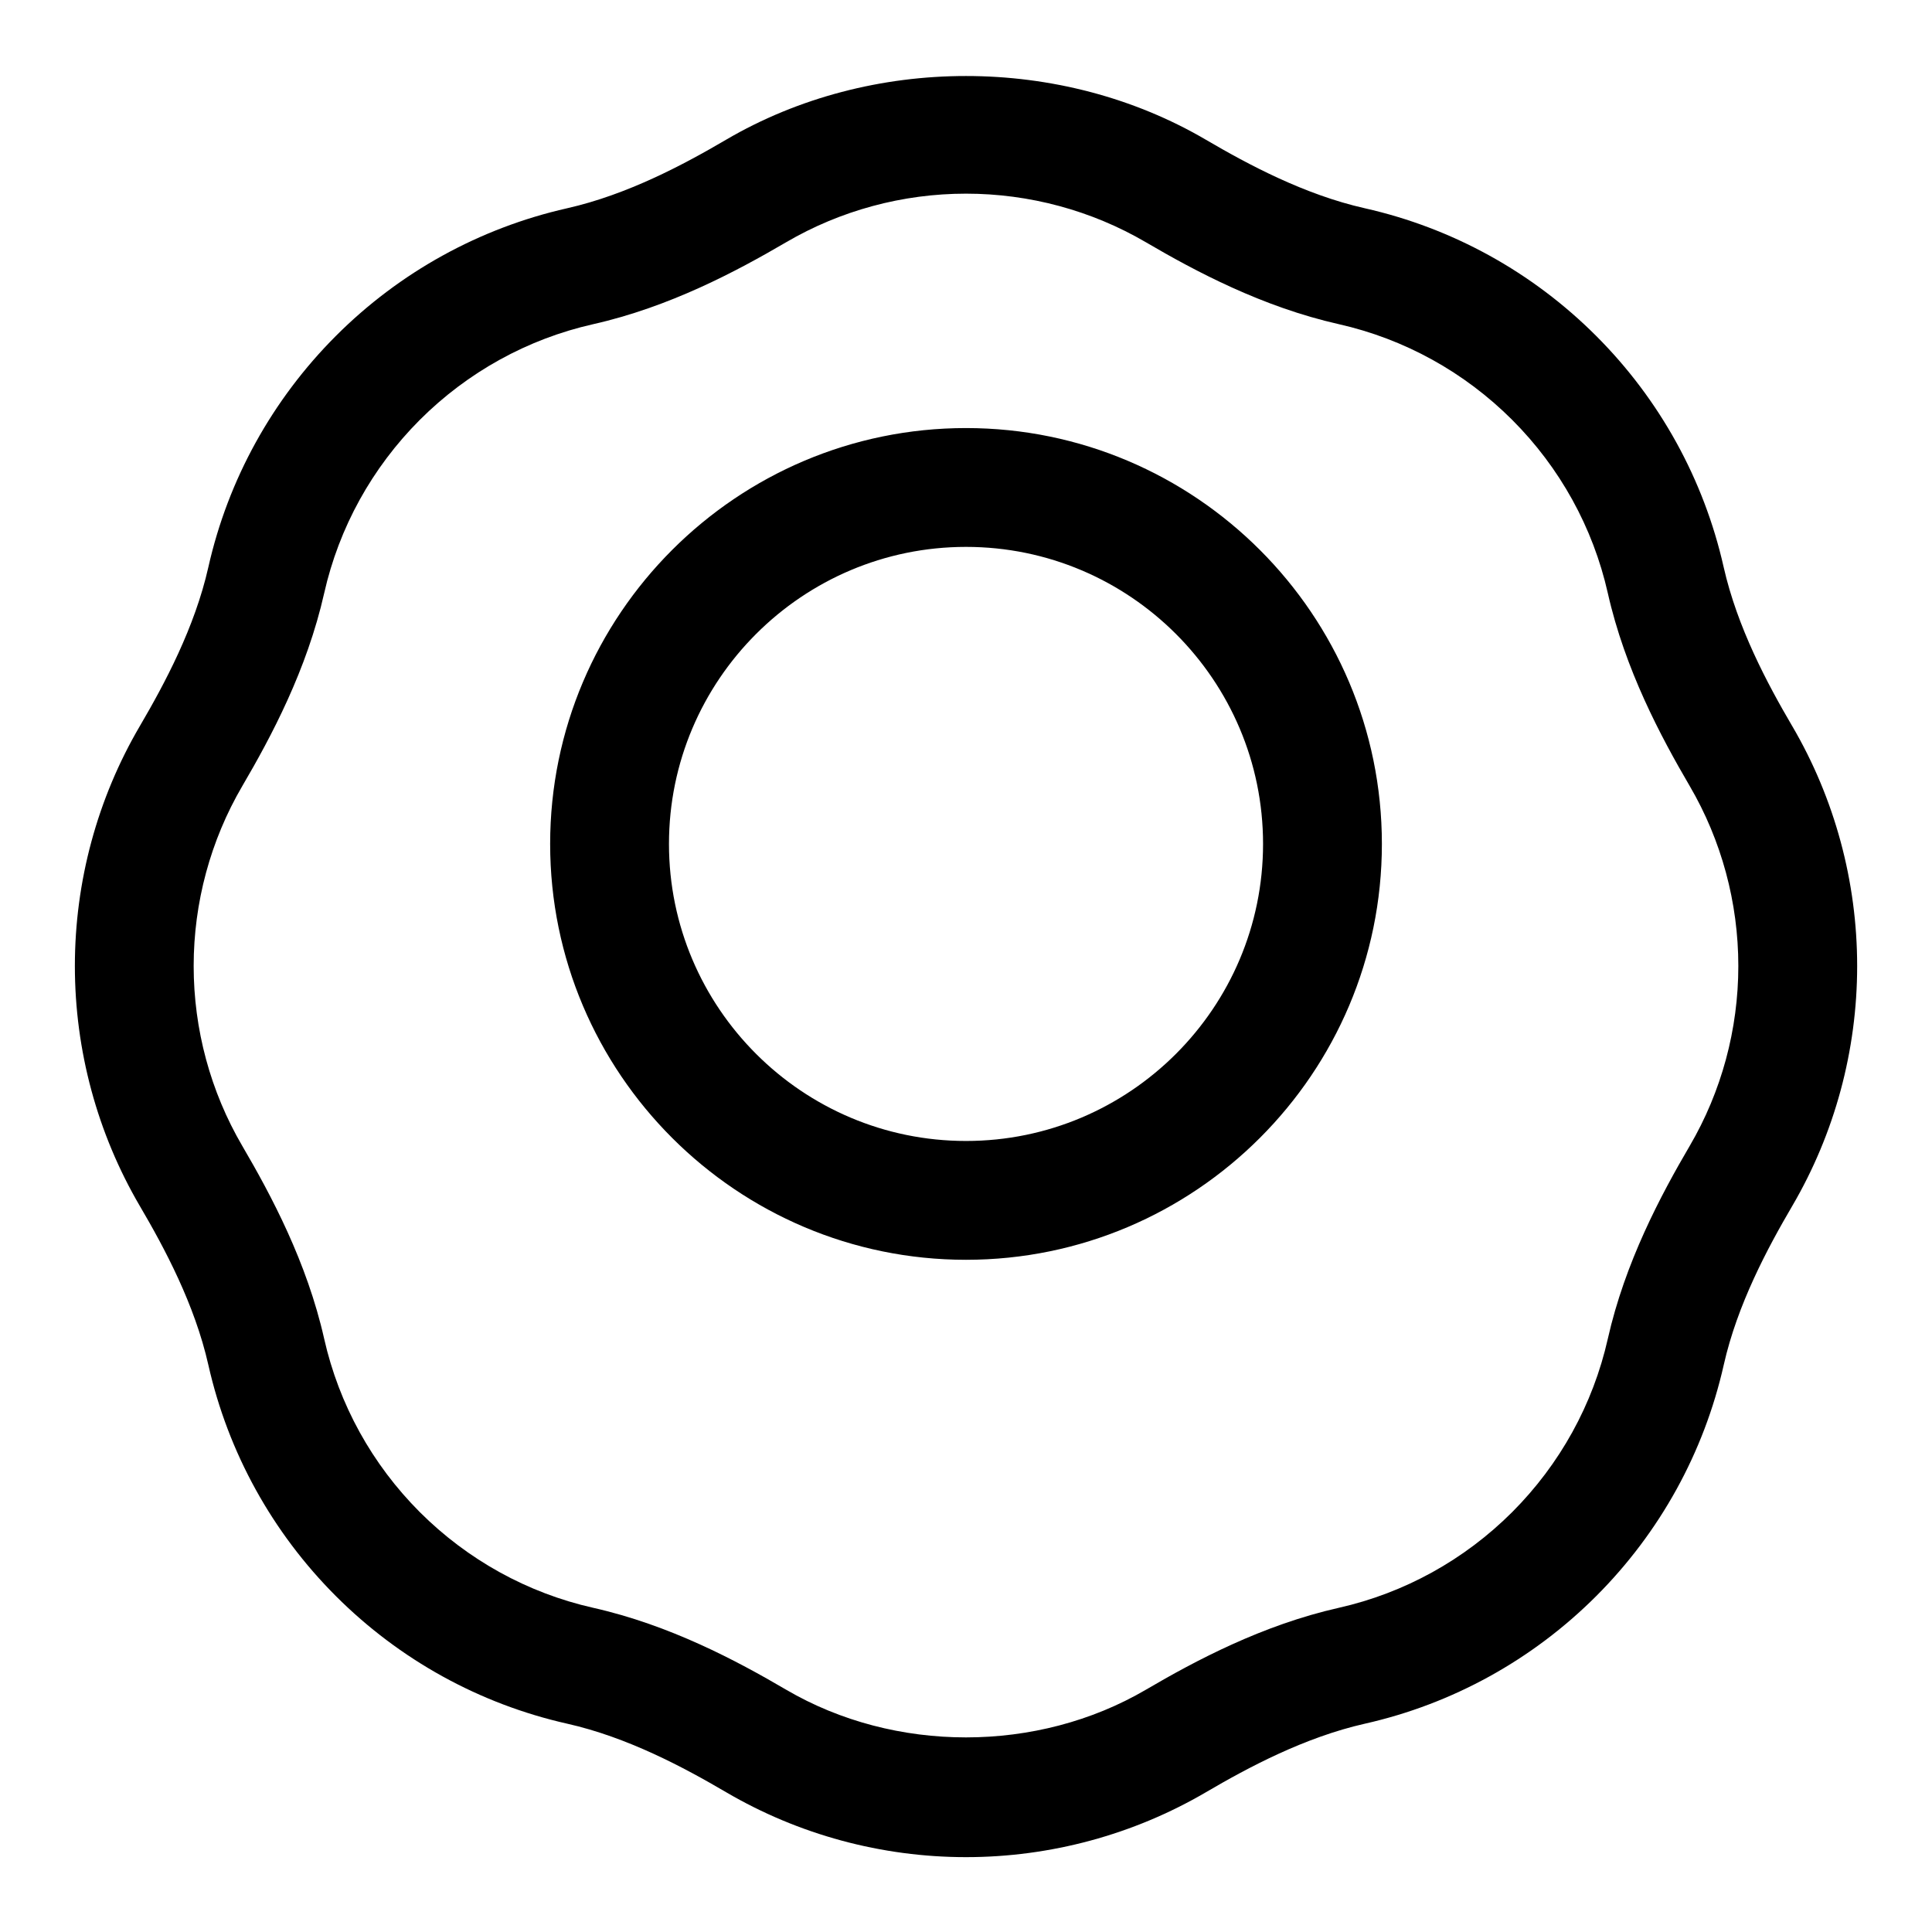 <?xml version="1.0" encoding="UTF-8"?>
<!-- Uploaded to: ICON Repo, www.iconrepo.com, Generator: ICON Repo Mixer Tools -->
<svg fill="#000000" width="800px" height="800px" version="1.1" viewBox="144 144 512 512" xmlns="http://www.w3.org/2000/svg">
 <path d="m618.95 336.41c-6.566-11.195-14.547-26.121-18.168-42.148-5.242-23.207-16.926-44.398-33.801-61.262-16.879-16.879-38.07-28.574-61.262-33.801-16.027-3.606-30.938-11.602-42.148-18.168-38.43-22.516-88.734-22.516-127.16 0-11.195 6.566-26.121 14.547-42.148 18.168-23.172 5.242-44.363 16.926-61.242 33.816-16.875 16.895-28.574 38.07-33.801 61.262-3.606 16.027-11.602 30.938-18.168 42.148-11.258 19.207-17.211 41.199-17.211 63.574 0 22.371 5.953 44.367 17.207 63.59 6.566 11.18 14.547 26.086 18.168 42.133 5.227 23.191 16.926 44.383 33.801 61.262 16.879 16.879 38.07 28.574 61.262 33.801 16.043 3.606 30.953 11.602 42.148 18.168 19.211 11.254 41.203 17.207 63.578 17.207 22.371 0 44.367-5.953 63.59-17.207 11.195-6.566 26.121-14.547 42.148-18.168 23.191-5.227 44.383-16.926 61.262-33.801 16.879-16.879 28.574-38.07 33.801-61.262 3.606-16.027 11.602-30.938 18.168-42.148 11.238-19.207 17.191-41.203 17.191-63.574 0-22.375-5.953-44.367-17.211-63.59zm-27.156 111.26c-7.715 13.16-17.145 30.875-21.711 51.137-3.922 17.383-12.691 33.25-25.348 45.926-12.676 12.66-28.543 21.426-45.926 25.348-20.262 4.566-37.977 13.996-51.137 21.711-28.781 16.848-66.566 16.848-95.332 0-13.16-7.715-30.859-17.145-51.152-21.711-17.383-3.922-33.25-12.691-45.926-25.348-12.66-12.676-21.426-28.543-25.348-45.926-4.566-20.277-14.012-37.992-21.711-51.137-8.422-14.391-12.879-30.891-12.879-47.672s4.457-33.281 12.879-47.672c7.715-13.16 17.145-30.875 21.711-51.137 3.922-17.383 12.691-33.25 25.348-45.926 12.676-12.66 28.543-21.426 45.926-25.348 20.262-4.566 37.977-14.012 51.137-21.711 14.391-8.426 30.891-12.883 47.676-12.883 16.781 0 33.281 4.457 47.672 12.879 13.16 7.715 30.875 17.145 51.137 21.711 17.383 3.922 33.25 12.691 45.926 25.348 12.66 12.66 21.426 28.527 25.348 45.91 4.566 20.262 14.012 37.977 21.711 51.137 8.422 14.406 12.879 30.906 12.879 47.691 0 16.781-4.457 33.281-12.879 47.672zm-191.79-190.23c-60.773 0-110.21 49.438-110.21 110.21 0 60.773 49.438 110.21 110.21 110.21 60.773 0 110.21-49.438 110.21-110.21 0-60.773-49.438-110.21-110.21-110.21zm0 188.93c-43.406 0-78.719-35.312-78.719-78.719s35.312-78.719 78.719-78.719 78.719 35.312 78.719 78.719-35.312 78.719-78.719 78.719z"/>
</svg>
